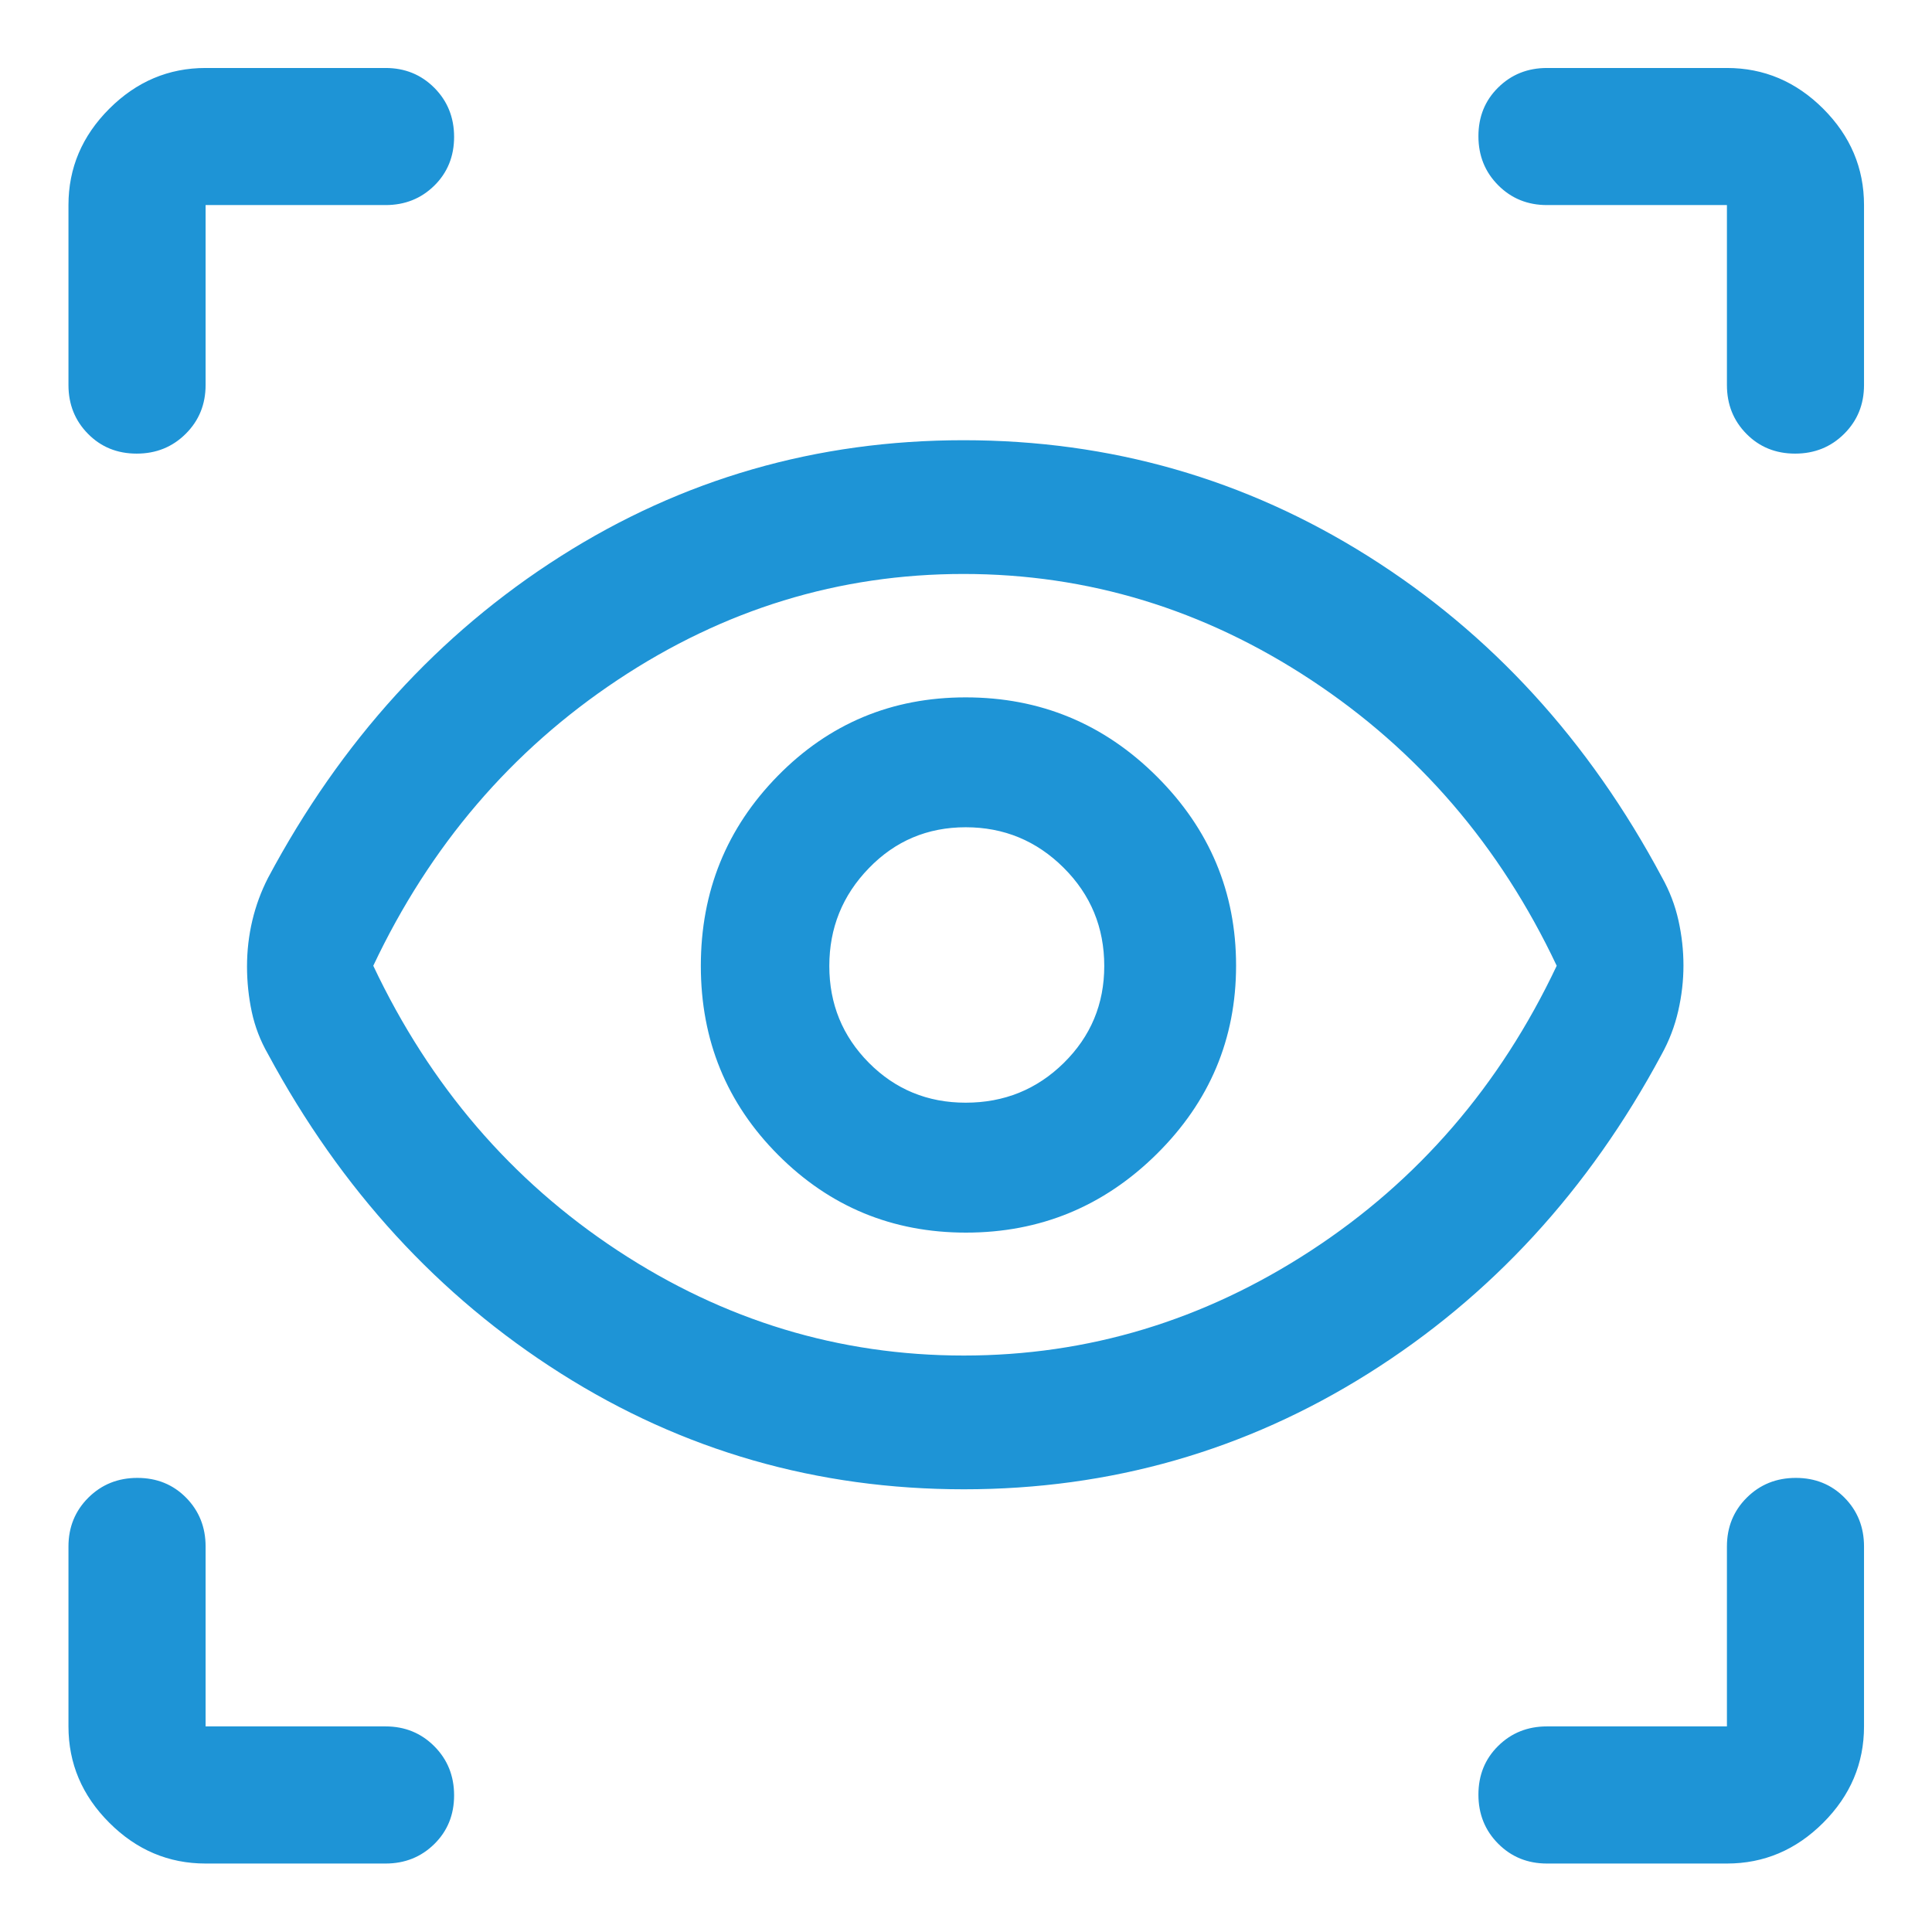 <svg width="48" height="48" viewBox="0 0 48 48" fill="none" xmlns="http://www.w3.org/2000/svg">
<path d="M5.108 46.299C4.188 46.299 3.39 45.961 2.715 45.285C2.039 44.61 1.701 43.812 1.701 42.892V38.422C1.701 37.941 1.866 37.537 2.195 37.209C2.524 36.882 2.93 36.718 3.413 36.718C3.897 36.718 4.3 36.882 4.623 37.209C4.946 37.537 5.108 37.941 5.108 38.422V42.892H9.579C10.059 42.892 10.463 43.057 10.791 43.386C11.118 43.715 11.282 44.121 11.282 44.605C11.282 45.088 11.118 45.491 10.791 45.814C10.463 46.137 10.059 46.299 9.579 46.299H5.108ZM42.905 46.299H38.434C37.953 46.299 37.549 46.135 37.222 45.806C36.894 45.477 36.731 45.07 36.731 44.587C36.731 44.104 36.894 43.7 37.222 43.377C37.549 43.054 37.953 42.892 38.434 42.892H42.905V38.422C42.905 37.941 43.069 37.537 43.398 37.209C43.727 36.882 44.133 36.718 44.617 36.718C45.1 36.718 45.503 36.882 45.826 37.209C46.15 37.537 46.311 37.941 46.311 38.422V42.892C46.311 43.812 45.973 44.61 45.298 45.285C44.622 45.961 43.825 46.299 42.905 46.299ZM23.947 37.001C20.3 37.001 16.96 36.041 13.929 34.12C10.897 32.199 8.473 29.556 6.659 26.189C6.468 25.857 6.334 25.507 6.255 25.139C6.177 24.771 6.137 24.395 6.137 24.012C6.137 23.622 6.181 23.243 6.268 22.874C6.355 22.505 6.485 22.151 6.659 21.811C8.473 18.411 10.895 15.749 13.923 13.824C16.951 11.899 20.29 10.937 23.938 10.937C27.587 10.937 30.937 11.897 33.99 13.818C37.043 15.739 39.477 18.399 41.292 21.799C41.482 22.139 41.618 22.495 41.701 22.869C41.784 23.242 41.825 23.615 41.825 23.988C41.825 24.361 41.782 24.738 41.695 25.117C41.608 25.496 41.47 25.858 41.28 26.201C39.473 29.568 37.044 32.209 33.993 34.126C30.942 36.043 27.593 37.001 23.947 37.001ZM23.943 33.678C27.032 33.678 29.907 32.809 32.57 31.071C35.233 29.333 37.268 26.974 38.676 23.994C37.268 21.014 35.233 18.647 32.572 16.892C29.91 15.137 27.032 14.26 23.938 14.26C20.85 14.26 17.986 15.137 15.346 16.892C12.706 18.647 10.682 21.014 9.274 23.994C10.682 26.974 12.707 29.333 15.348 31.071C17.989 32.809 20.854 33.678 23.943 33.678ZM23.999 30.624C25.841 30.624 27.42 29.974 28.736 28.674C30.052 27.373 30.71 25.812 30.71 23.989C30.71 22.166 30.053 20.6 28.74 19.291C27.426 17.981 25.843 17.326 23.992 17.326C22.156 17.326 20.601 17.976 19.325 19.275C18.05 20.574 17.412 22.148 17.412 23.997C17.412 25.845 18.053 27.412 19.336 28.697C20.619 29.982 22.174 30.624 23.999 30.624ZM23.992 27.396C23.045 27.396 22.244 27.066 21.588 26.406C20.932 25.745 20.604 24.943 20.604 24C20.604 23.055 20.931 22.245 21.587 21.569C22.242 20.892 23.044 20.553 23.993 20.553C24.942 20.553 25.753 20.889 26.426 21.559C27.099 22.229 27.435 23.043 27.435 24C27.435 24.945 27.1 25.747 26.431 26.407C25.761 27.067 24.948 27.396 23.992 27.396ZM46.311 5.095V9.566C46.311 10.047 46.147 10.451 45.818 10.778C45.489 11.106 45.083 11.27 44.599 11.27C44.116 11.27 43.712 11.106 43.389 10.778C43.066 10.451 42.905 10.047 42.905 9.566V5.095H38.434C37.953 5.095 37.549 4.931 37.222 4.602C36.894 4.273 36.731 3.867 36.731 3.383C36.731 2.9 36.894 2.497 37.222 2.174C37.549 1.851 37.953 1.689 38.434 1.689H42.905C43.825 1.689 44.622 2.027 45.298 2.702C45.973 3.378 46.311 4.175 46.311 5.095ZM5.108 1.689H9.579C10.059 1.689 10.463 1.853 10.791 2.182C11.118 2.511 11.282 2.918 11.282 3.401C11.282 3.884 11.118 4.288 10.791 4.611C10.463 4.934 10.059 5.095 9.579 5.095H5.108V9.566C5.108 10.047 4.943 10.451 4.614 10.778C4.285 11.106 3.879 11.27 3.396 11.27C2.912 11.27 2.509 11.106 2.186 10.778C1.863 10.451 1.701 10.047 1.701 9.566V5.095C1.701 4.175 2.039 3.378 2.715 2.702C3.39 2.027 4.188 1.689 5.108 1.689Z" fill="#1E94D6"/>
</svg>
